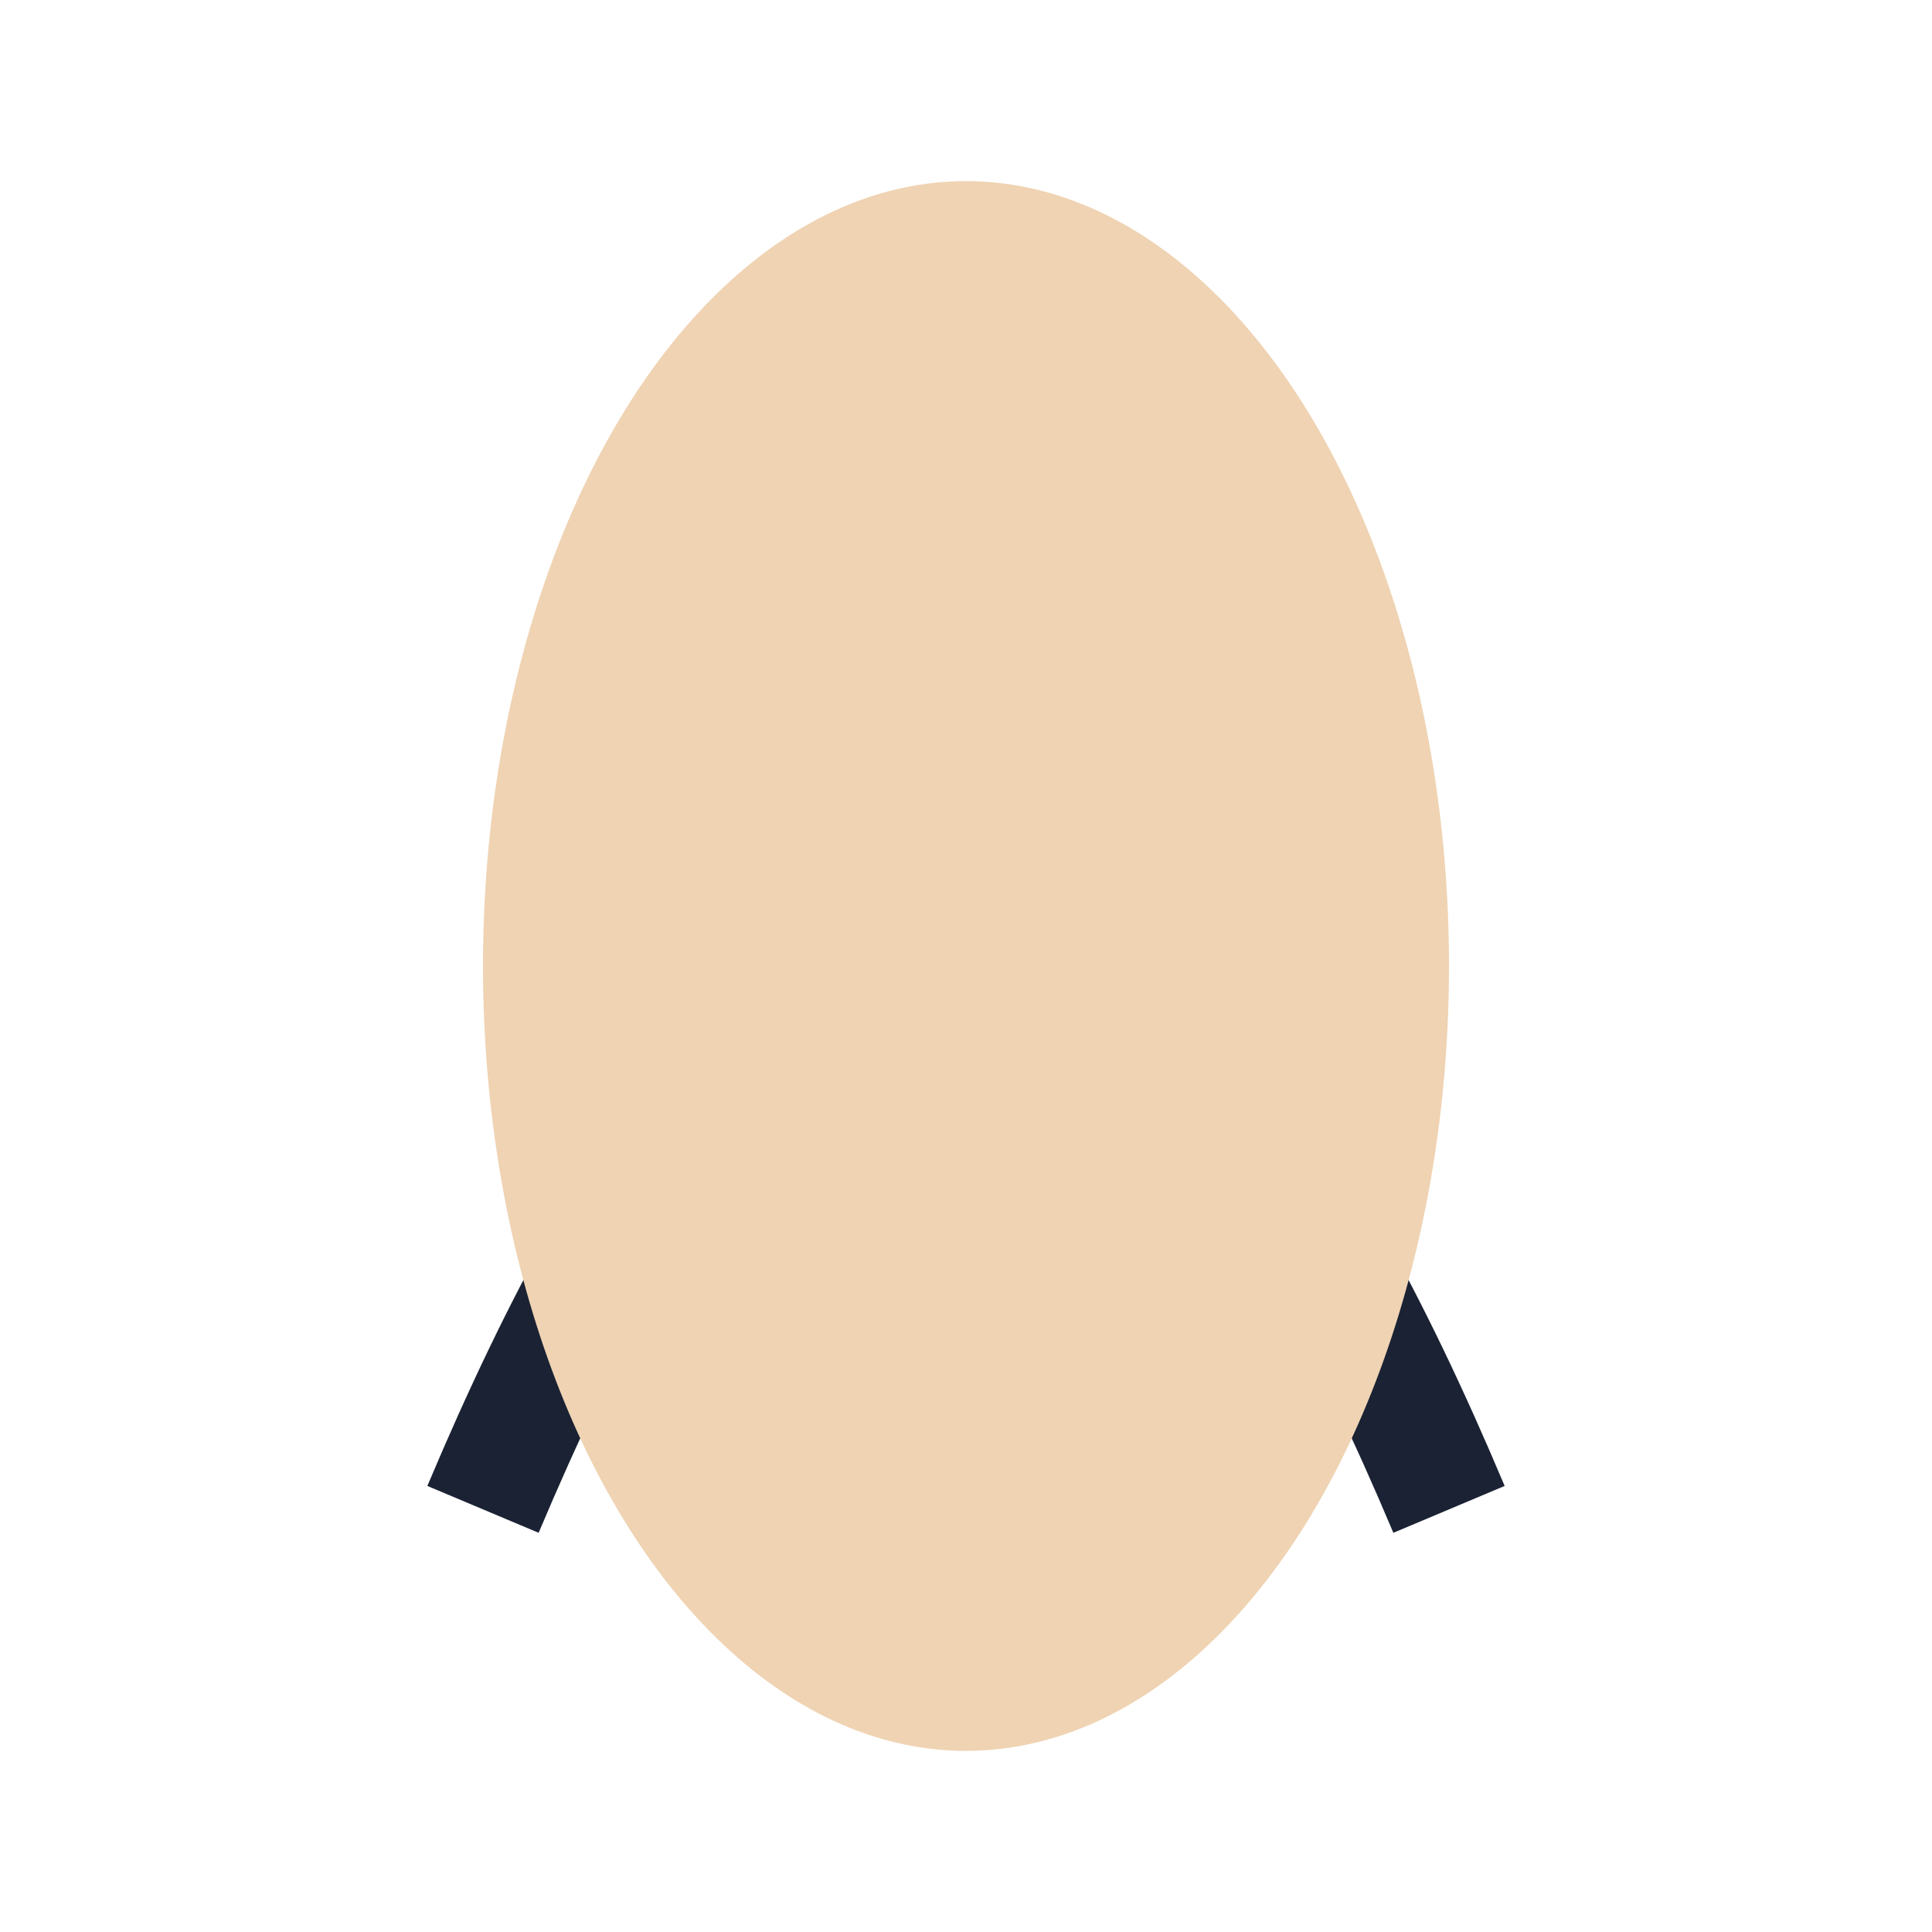 <?xml version="1.0" encoding="UTF-8"?>
<svg xmlns="http://www.w3.org/2000/svg" width="32" height="32" viewBox="0 0 32 32"><path d="M8 25Q16 6 24 25" stroke="#1A2233" stroke-width="2" fill="none"/><ellipse cx="16" cy="16" rx="8" ry="13" fill="#EFD3B3"/></svg>